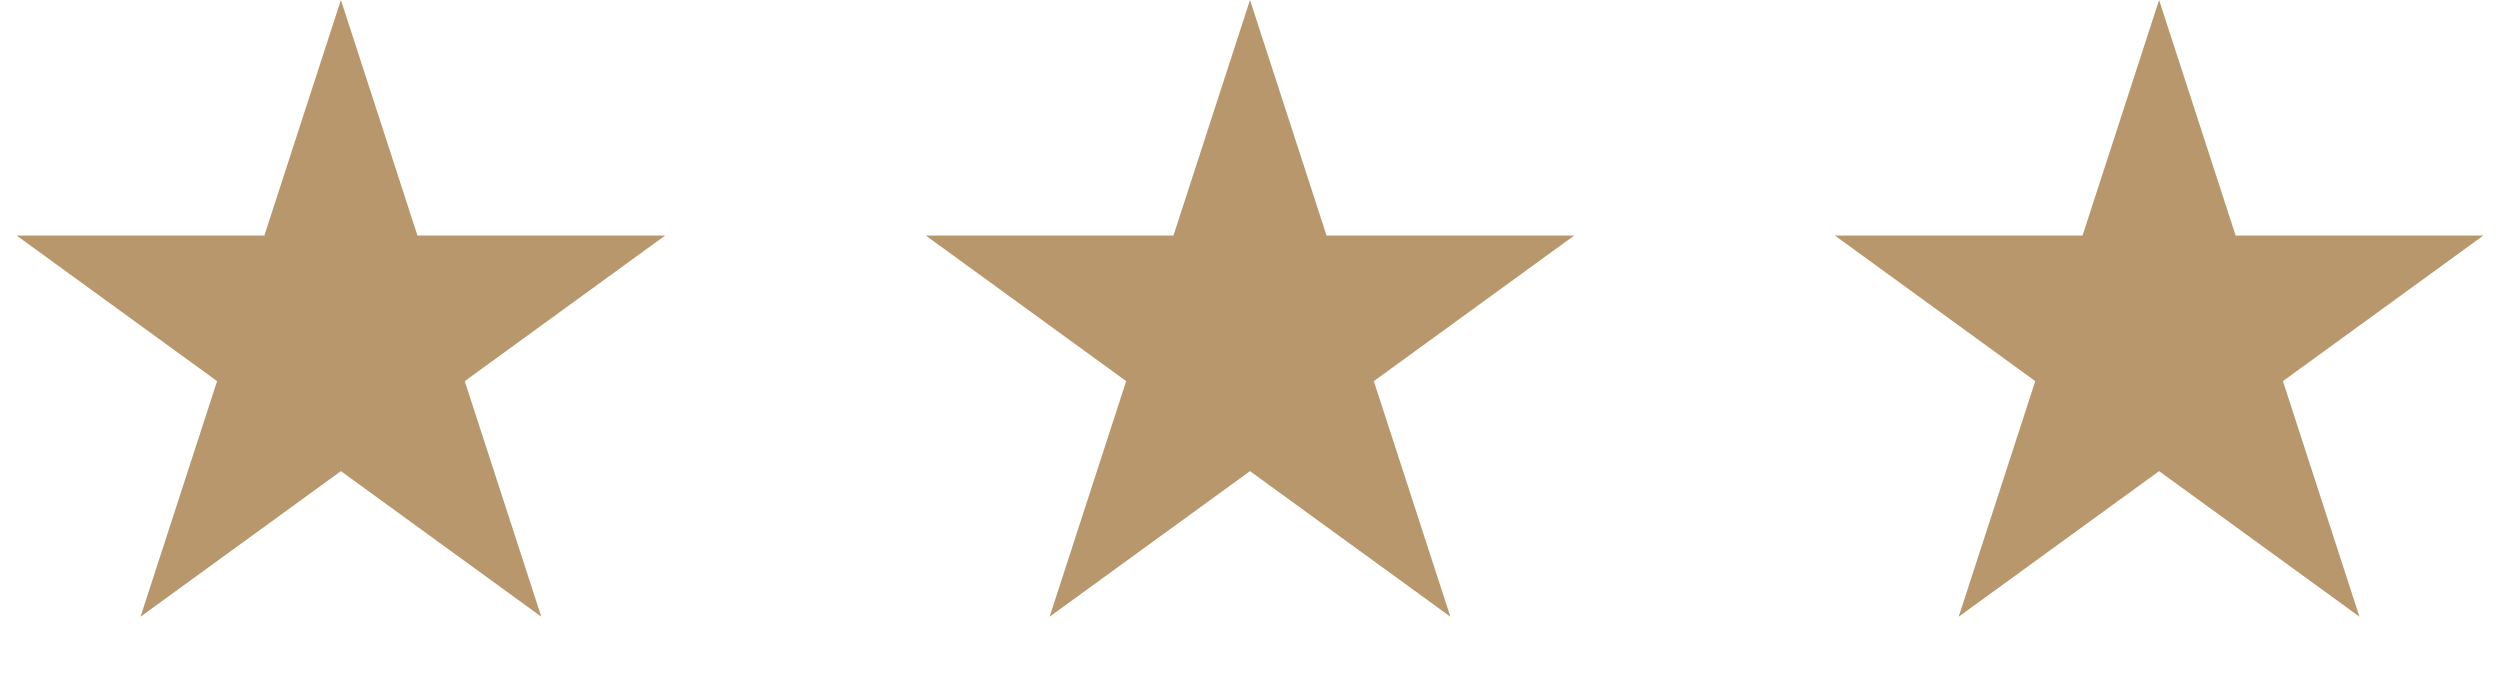 <svg width="66" height="18" viewBox="0 0 66 18" fill="none" xmlns="http://www.w3.org/2000/svg">
<path d="M9 0L11.021 6.219H17.559L12.269 10.062L14.29 16.281L9 12.438L3.71 16.281L5.731 10.062L0.44 6.219H6.979L9 0Z" fill="#B8976C"/>
<path d="M33 0L35.021 6.219H41.559L36.269 10.062L38.29 16.281L33 12.438L27.71 16.281L29.731 10.062L24.441 6.219H30.979L33 0Z" fill="#B8976C"/>
<path d="M57 0L59.021 6.219H65.559L60.269 10.062L62.29 16.281L57 12.438L51.71 16.281L53.731 10.062L48.441 6.219H54.979L57 0Z" fill="#B8976C"/>
</svg>
